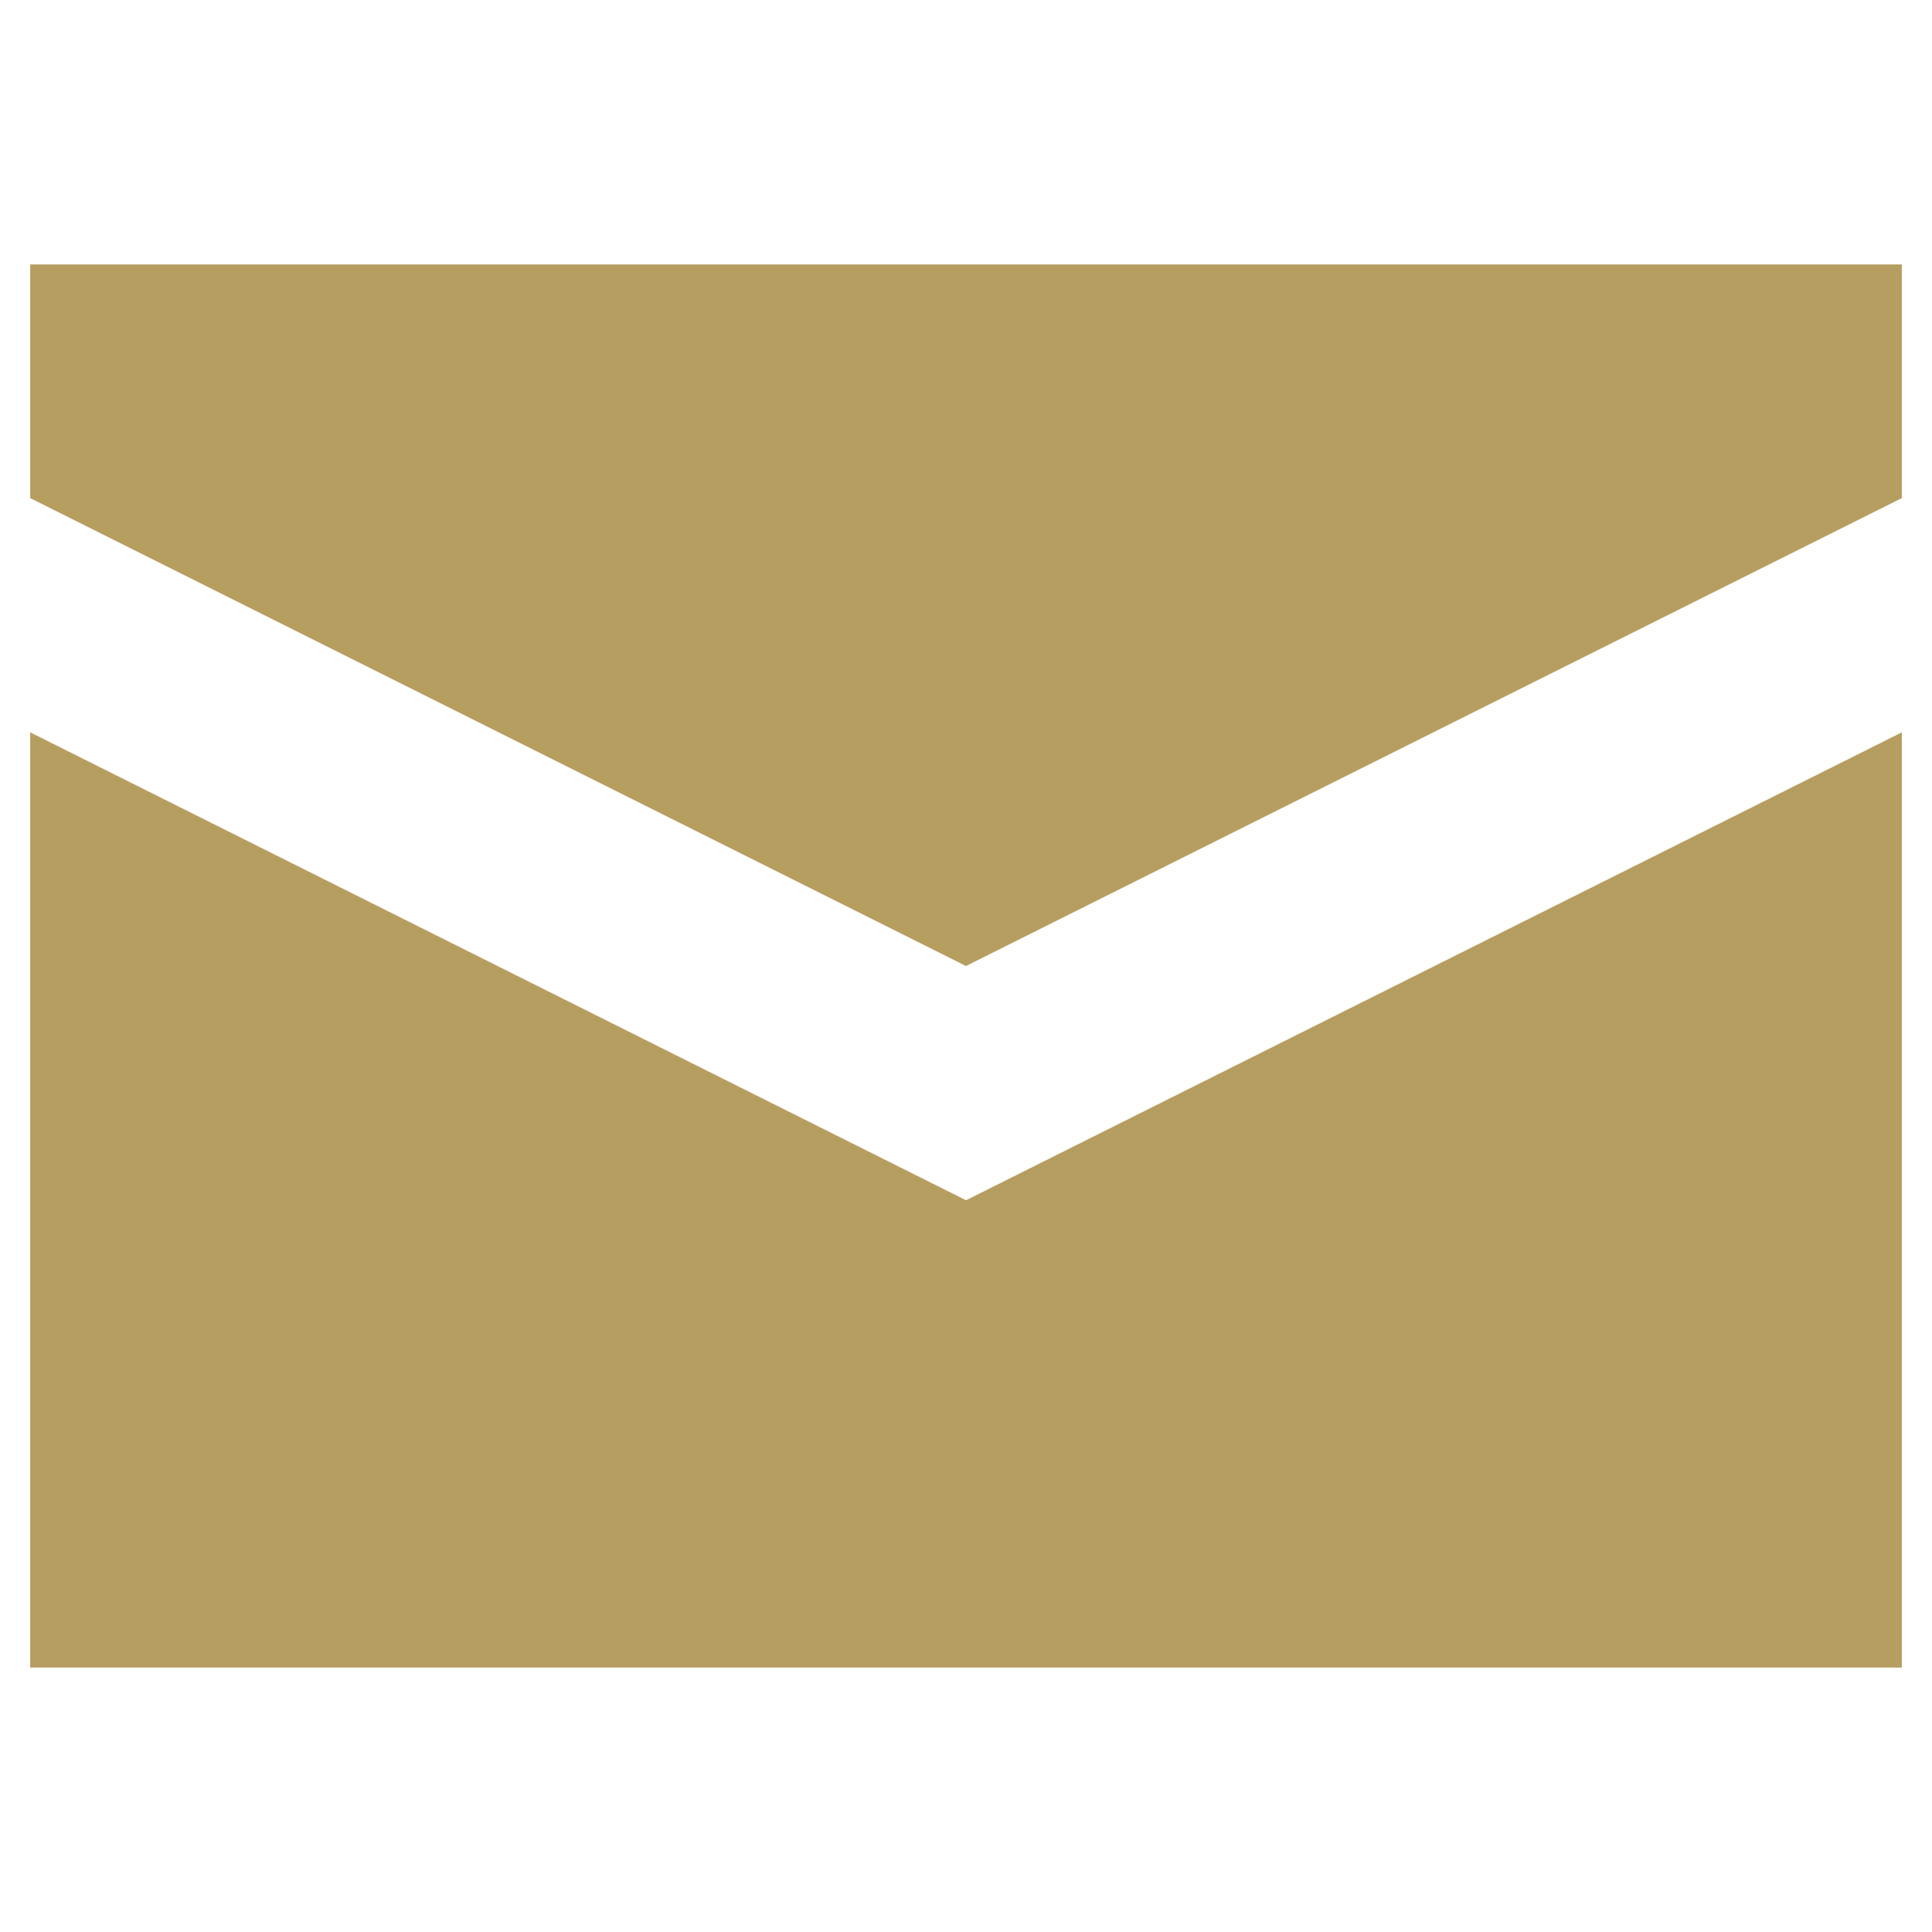 <?xml version="1.0" encoding="UTF-8"?><svg id="Layer_1" xmlns="http://www.w3.org/2000/svg" width="32" height="32" viewBox="0 0 32 32"><polygon points=".5 4.38 .5 8.25 16 16 31.5 8.25 31.5 4.38 .5 4.38" fill="#B59E5F"/><polygon points=".5 12.13 .5 27.62 31.5 27.62 31.5 12.13 16 19.88 .5 12.13" fill="#B59E5F"/></svg>